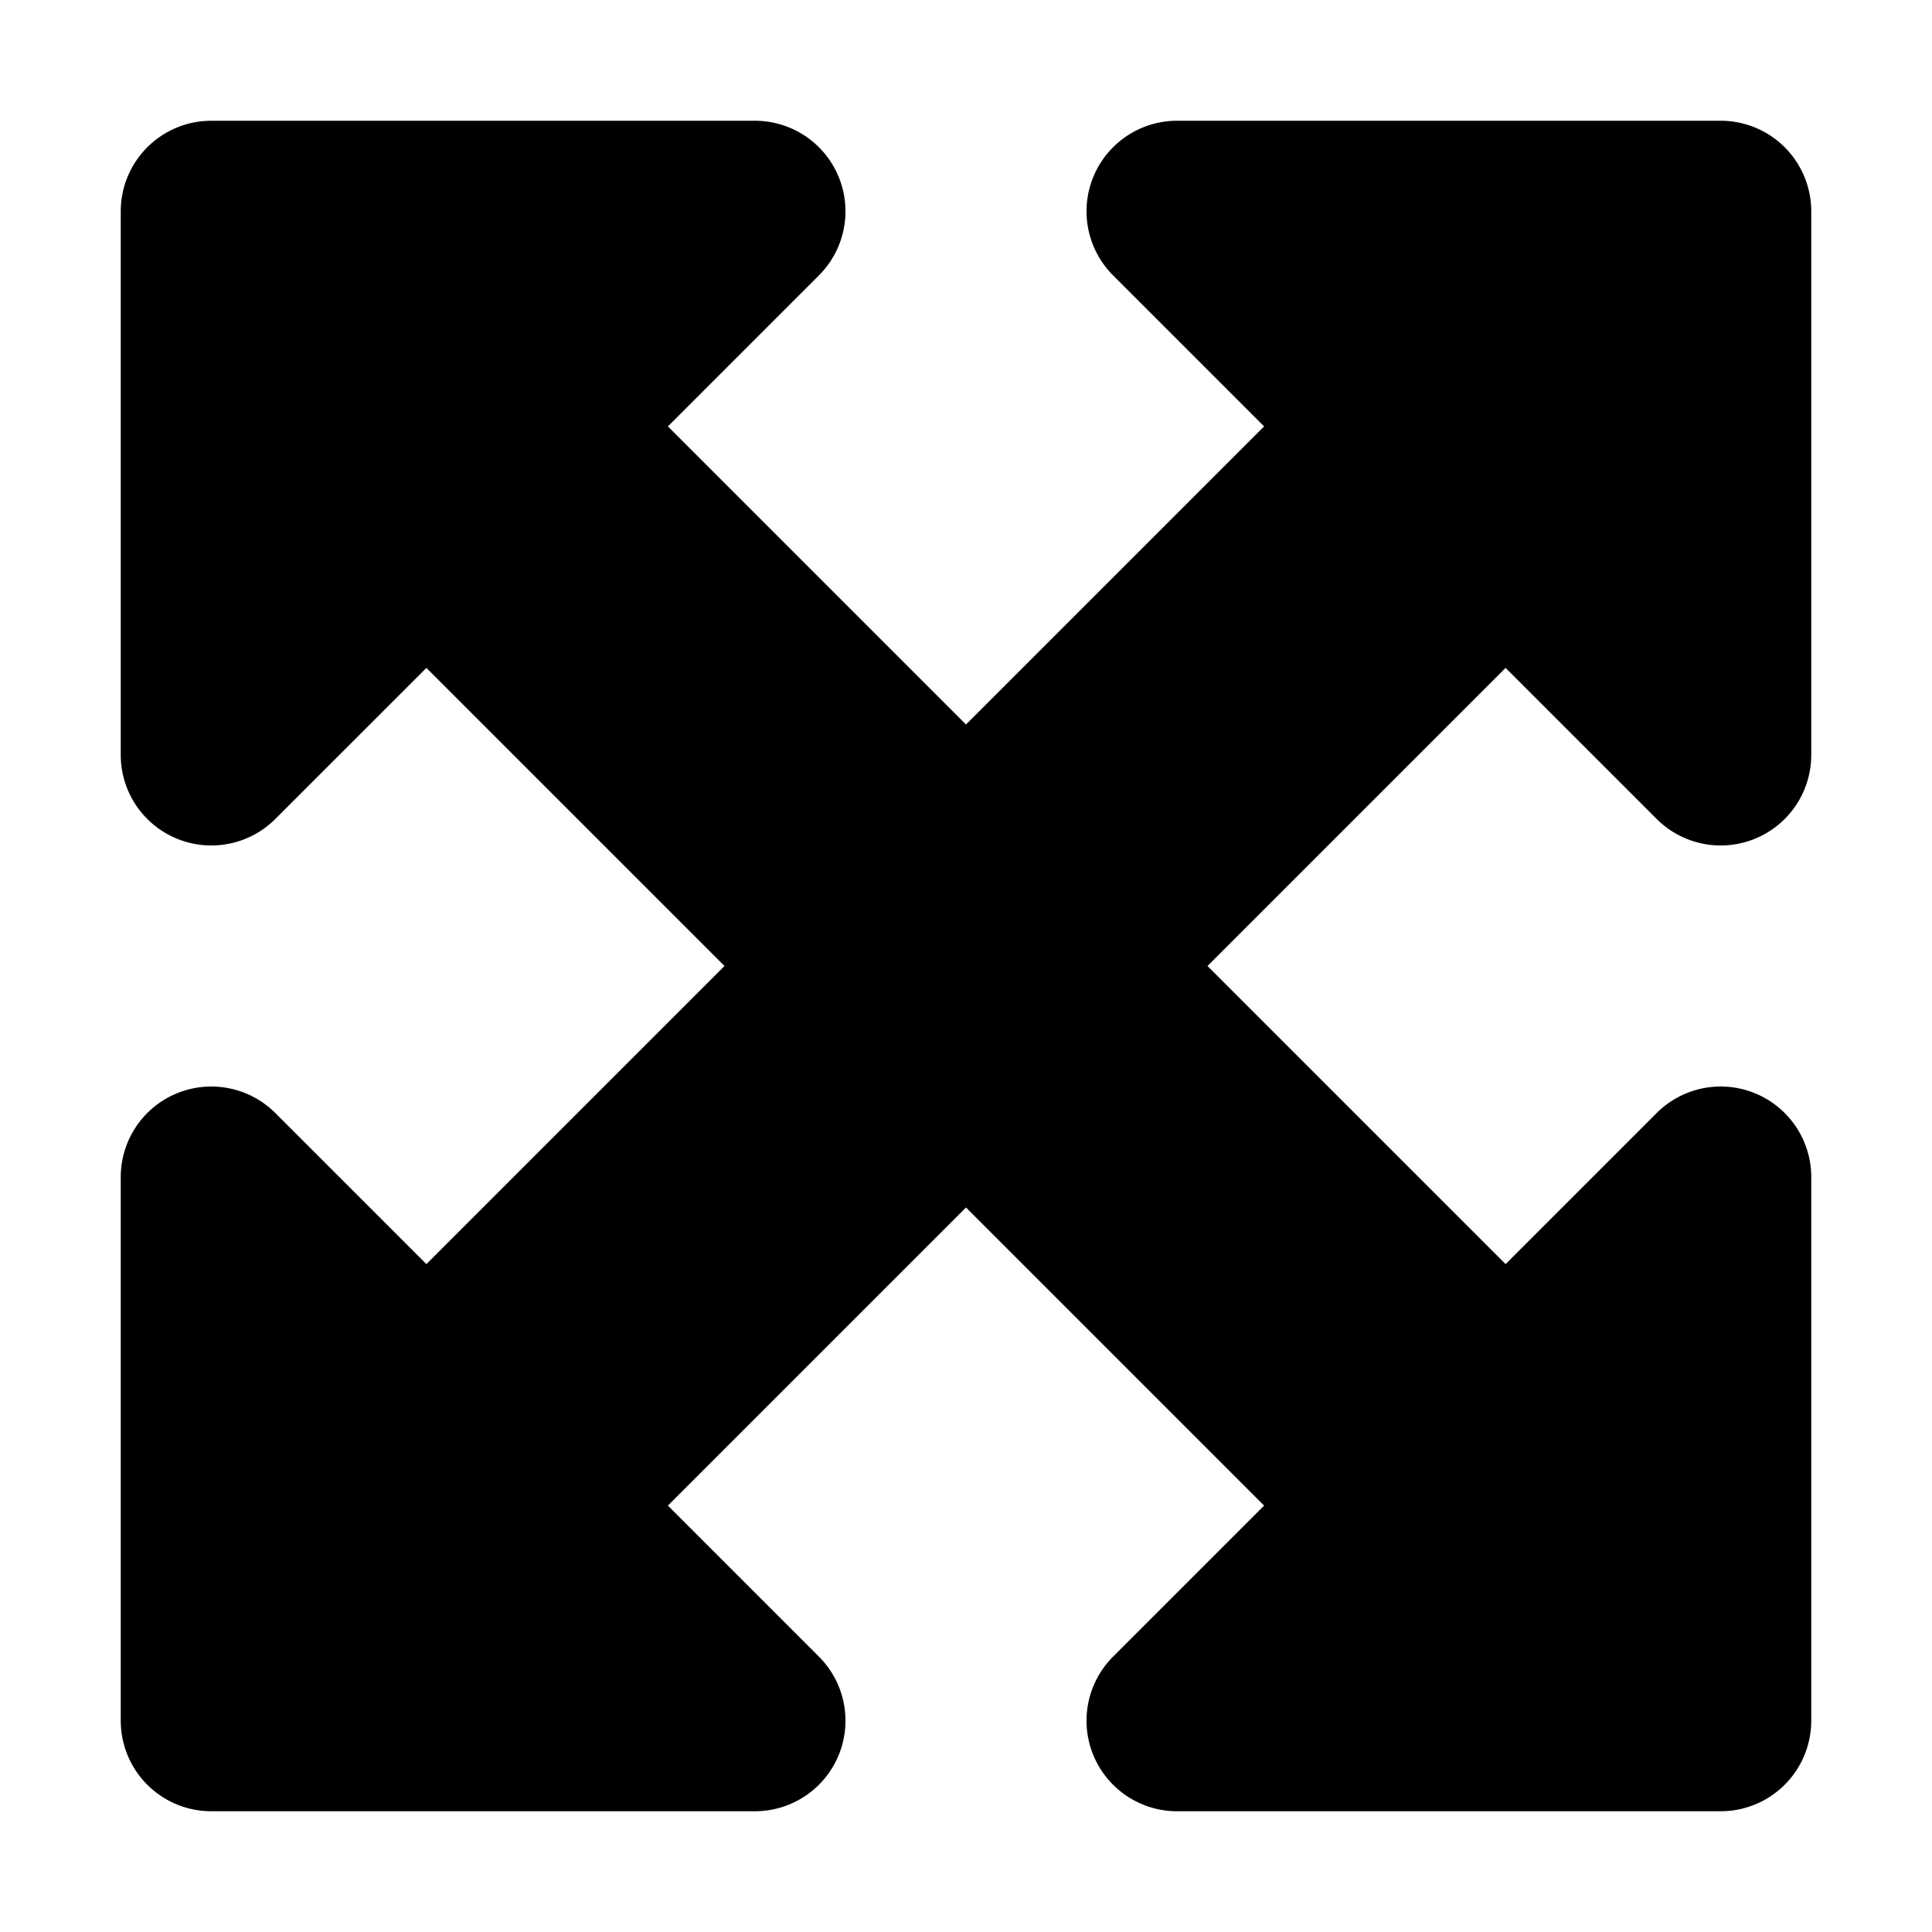 <svg xmlns="http://www.w3.org/2000/svg" viewBox="0 0 512 512"><!--! Font Awesome Free 6.4.2 by @fontawesome - https://fontawesome.com License - https://fontawesome.com/license/free (Icons: CC BY 4.0, Fonts: SIL OFL 1.1, Code: MIT License) Copyright 2023 Fonticons, Inc.--><path d="M200 32H56a24 24 0 0 0-24 24v144a24 24 0 0 0 41 17l40-40 79 79-79 79-40-40a24 24 0 0 0-41 17v144a24 24 0 0 0 24 24h144a24 24 0 0 0 17-41l-40-40 79-79 79 79-40 40a24 24 0 0 0 17 41h144a24 24 0 0 0 24-24V312a24 24 0 0 0-41-17l-40 40-79-79 79-79 40 40a24 24 0 0 0 41-17V56a24 24 0 0 0-24-24H312a24 24 0 0 0-17 41l40 40-79 79-79-79 40-40a24 24 0 0 0-17-41z"/></svg>